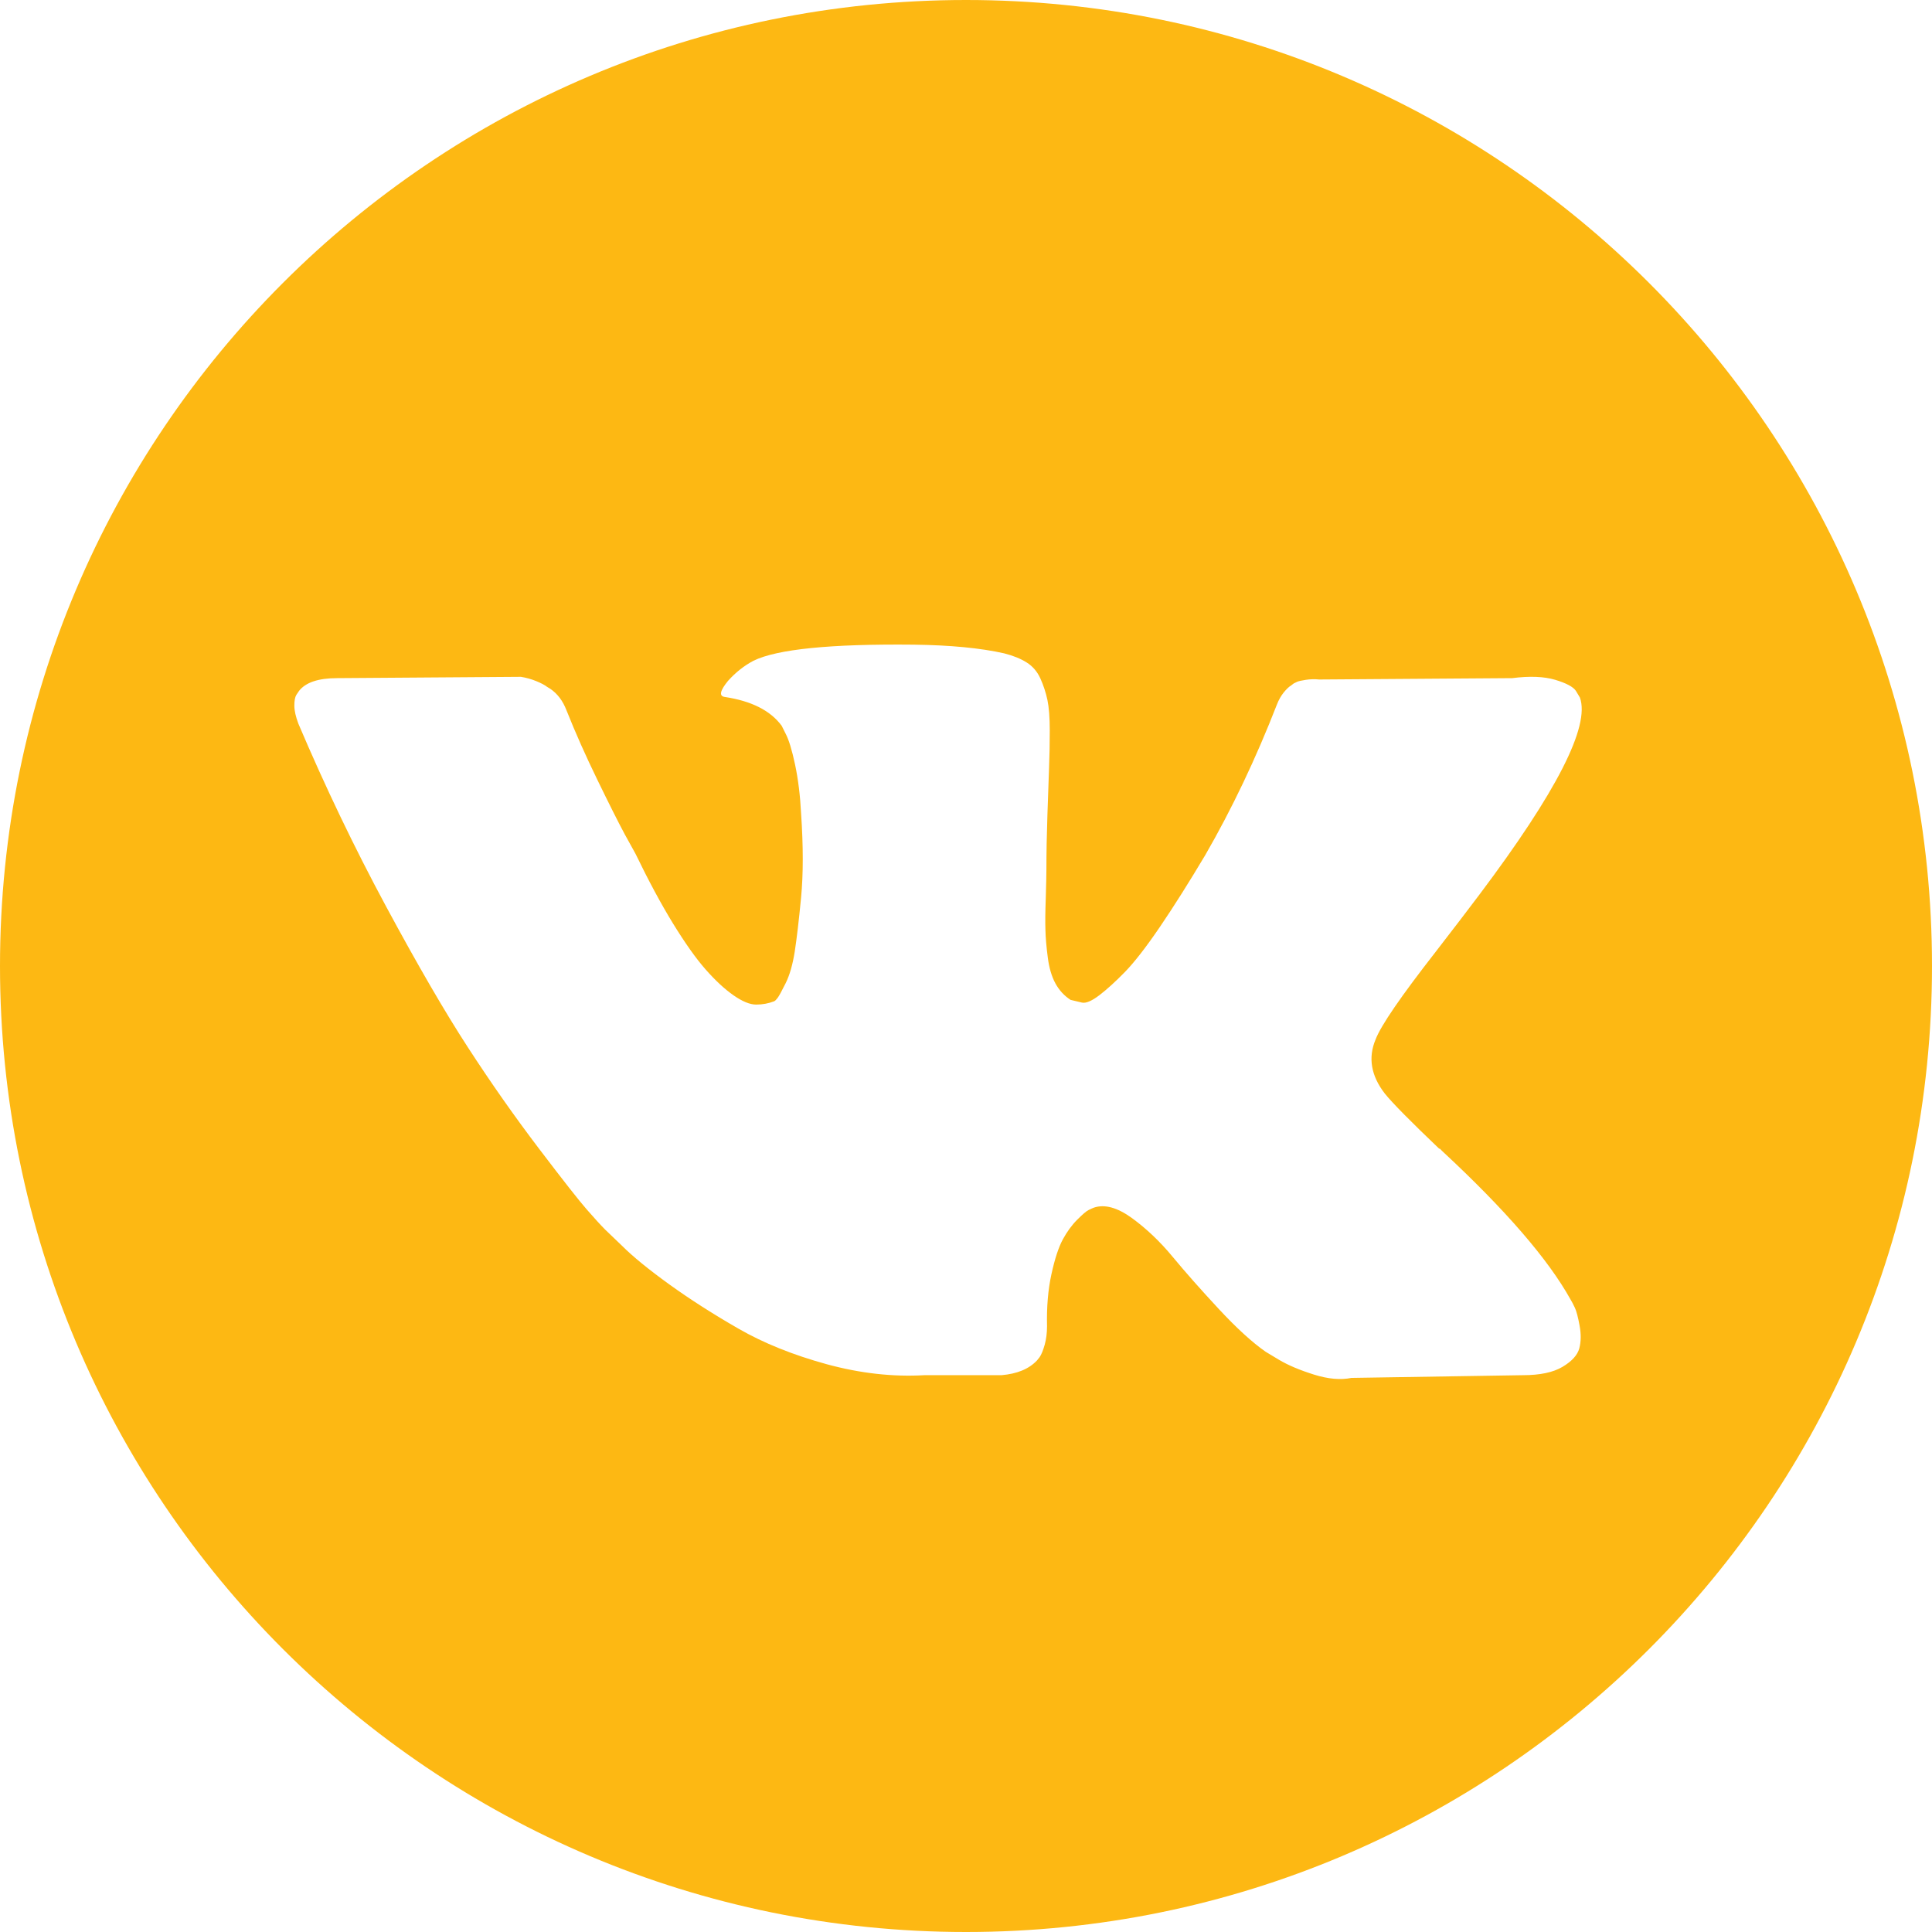 <?xml version="1.0" encoding="UTF-8"?> <svg xmlns="http://www.w3.org/2000/svg" width="34" height="34" viewBox="0 0 34 34" fill="none"> <path d="M17 0C7.611 0 0 7.611 0 17C0 26.389 7.611 34 17 34C26.389 34 34 26.389 34 17C34 7.611 26.389 0 17 0ZM24.372 19.247C24.506 19.413 24.824 19.735 25.327 20.215H25.339L25.351 20.226L25.362 20.238L25.386 20.262C26.495 21.292 27.246 22.161 27.639 22.869C27.663 22.907 27.688 22.957 27.716 23.016C27.743 23.075 27.771 23.179 27.798 23.328C27.826 23.478 27.824 23.611 27.793 23.729C27.761 23.847 27.663 23.956 27.498 24.054C27.333 24.152 27.101 24.201 26.802 24.201L23.782 24.249C23.594 24.288 23.373 24.269 23.122 24.19C22.87 24.111 22.666 24.024 22.508 23.93L22.272 23.788C22.036 23.623 21.761 23.372 21.447 23.034C21.132 22.695 20.863 22.391 20.638 22.119C20.414 21.848 20.174 21.621 19.919 21.435C19.663 21.25 19.441 21.189 19.252 21.252C19.229 21.261 19.197 21.274 19.158 21.294C19.118 21.313 19.052 21.37 18.957 21.465C18.863 21.559 18.778 21.675 18.703 21.813C18.629 21.951 18.562 22.155 18.503 22.426C18.444 22.697 18.418 23.002 18.426 23.34C18.426 23.458 18.412 23.567 18.385 23.665C18.357 23.763 18.328 23.836 18.296 23.883L18.249 23.942C18.107 24.092 17.899 24.178 17.624 24.201H16.267C15.709 24.233 15.135 24.168 14.545 24.007C13.956 23.845 13.438 23.637 12.994 23.381C12.55 23.126 12.145 22.867 11.78 22.604C11.414 22.34 11.137 22.114 10.948 21.925L10.653 21.642C10.575 21.564 10.466 21.445 10.329 21.288C10.191 21.131 9.91 20.773 9.486 20.215C9.061 19.656 8.644 19.063 8.235 18.433C7.826 17.804 7.345 16.974 6.79 15.944C6.236 14.915 5.723 13.845 5.251 12.736C5.204 12.611 5.18 12.505 5.18 12.418C5.18 12.332 5.191 12.269 5.215 12.229L5.263 12.158C5.38 12.009 5.604 11.934 5.935 11.934L9.167 11.911C9.261 11.926 9.352 11.952 9.438 11.987C9.525 12.023 9.588 12.056 9.627 12.087L9.686 12.123C9.812 12.21 9.906 12.335 9.969 12.5C10.126 12.894 10.307 13.301 10.512 13.722C10.716 14.142 10.877 14.463 10.995 14.683L11.184 15.025C11.412 15.497 11.632 15.906 11.844 16.252C12.057 16.598 12.247 16.867 12.417 17.06C12.586 17.252 12.749 17.404 12.906 17.514C13.063 17.624 13.197 17.679 13.307 17.679C13.417 17.679 13.524 17.66 13.626 17.62C13.642 17.612 13.661 17.593 13.685 17.561C13.709 17.53 13.756 17.443 13.827 17.301C13.897 17.16 13.95 16.975 13.986 16.747C14.021 16.519 14.059 16.201 14.098 15.792C14.137 15.383 14.137 14.892 14.098 14.318C14.082 14.003 14.047 13.716 13.992 13.456C13.937 13.197 13.881 13.016 13.827 12.914L13.756 12.772C13.559 12.505 13.225 12.336 12.753 12.265C12.651 12.25 12.67 12.155 12.812 11.982C12.946 11.833 13.095 11.715 13.26 11.628C13.677 11.424 14.617 11.33 16.079 11.345C16.724 11.353 17.255 11.404 17.672 11.498C17.829 11.538 17.961 11.591 18.067 11.658C18.173 11.724 18.254 11.819 18.309 11.94C18.364 12.062 18.405 12.188 18.433 12.318C18.46 12.448 18.474 12.627 18.474 12.854C18.474 13.083 18.47 13.299 18.462 13.503C18.454 13.708 18.445 13.985 18.433 14.335C18.421 14.685 18.415 15.009 18.415 15.308C18.415 15.395 18.411 15.56 18.404 15.803C18.395 16.047 18.393 16.236 18.398 16.369C18.401 16.503 18.415 16.663 18.439 16.847C18.462 17.032 18.508 17.186 18.574 17.307C18.641 17.429 18.73 17.525 18.84 17.596C18.903 17.612 18.97 17.628 19.041 17.644C19.111 17.659 19.213 17.616 19.347 17.514C19.48 17.412 19.63 17.276 19.795 17.107C19.96 16.938 20.165 16.675 20.409 16.317C20.652 15.96 20.919 15.537 21.21 15.049C21.682 14.231 22.103 13.346 22.473 12.395C22.504 12.316 22.543 12.247 22.59 12.188C22.638 12.129 22.681 12.087 22.72 12.064L22.767 12.028C22.783 12.021 22.802 12.011 22.826 11.999C22.85 11.988 22.901 11.976 22.98 11.964C23.058 11.952 23.137 11.95 23.216 11.958L26.613 11.934C26.919 11.895 27.171 11.905 27.367 11.963C27.564 12.022 27.686 12.087 27.733 12.158L27.804 12.276C27.985 12.78 27.395 13.935 26.035 15.744C25.846 15.996 25.59 16.33 25.268 16.747C24.655 17.533 24.301 18.048 24.208 18.293C24.073 18.614 24.128 18.933 24.372 19.247Z" fill="#FDB813"></path> </svg> 